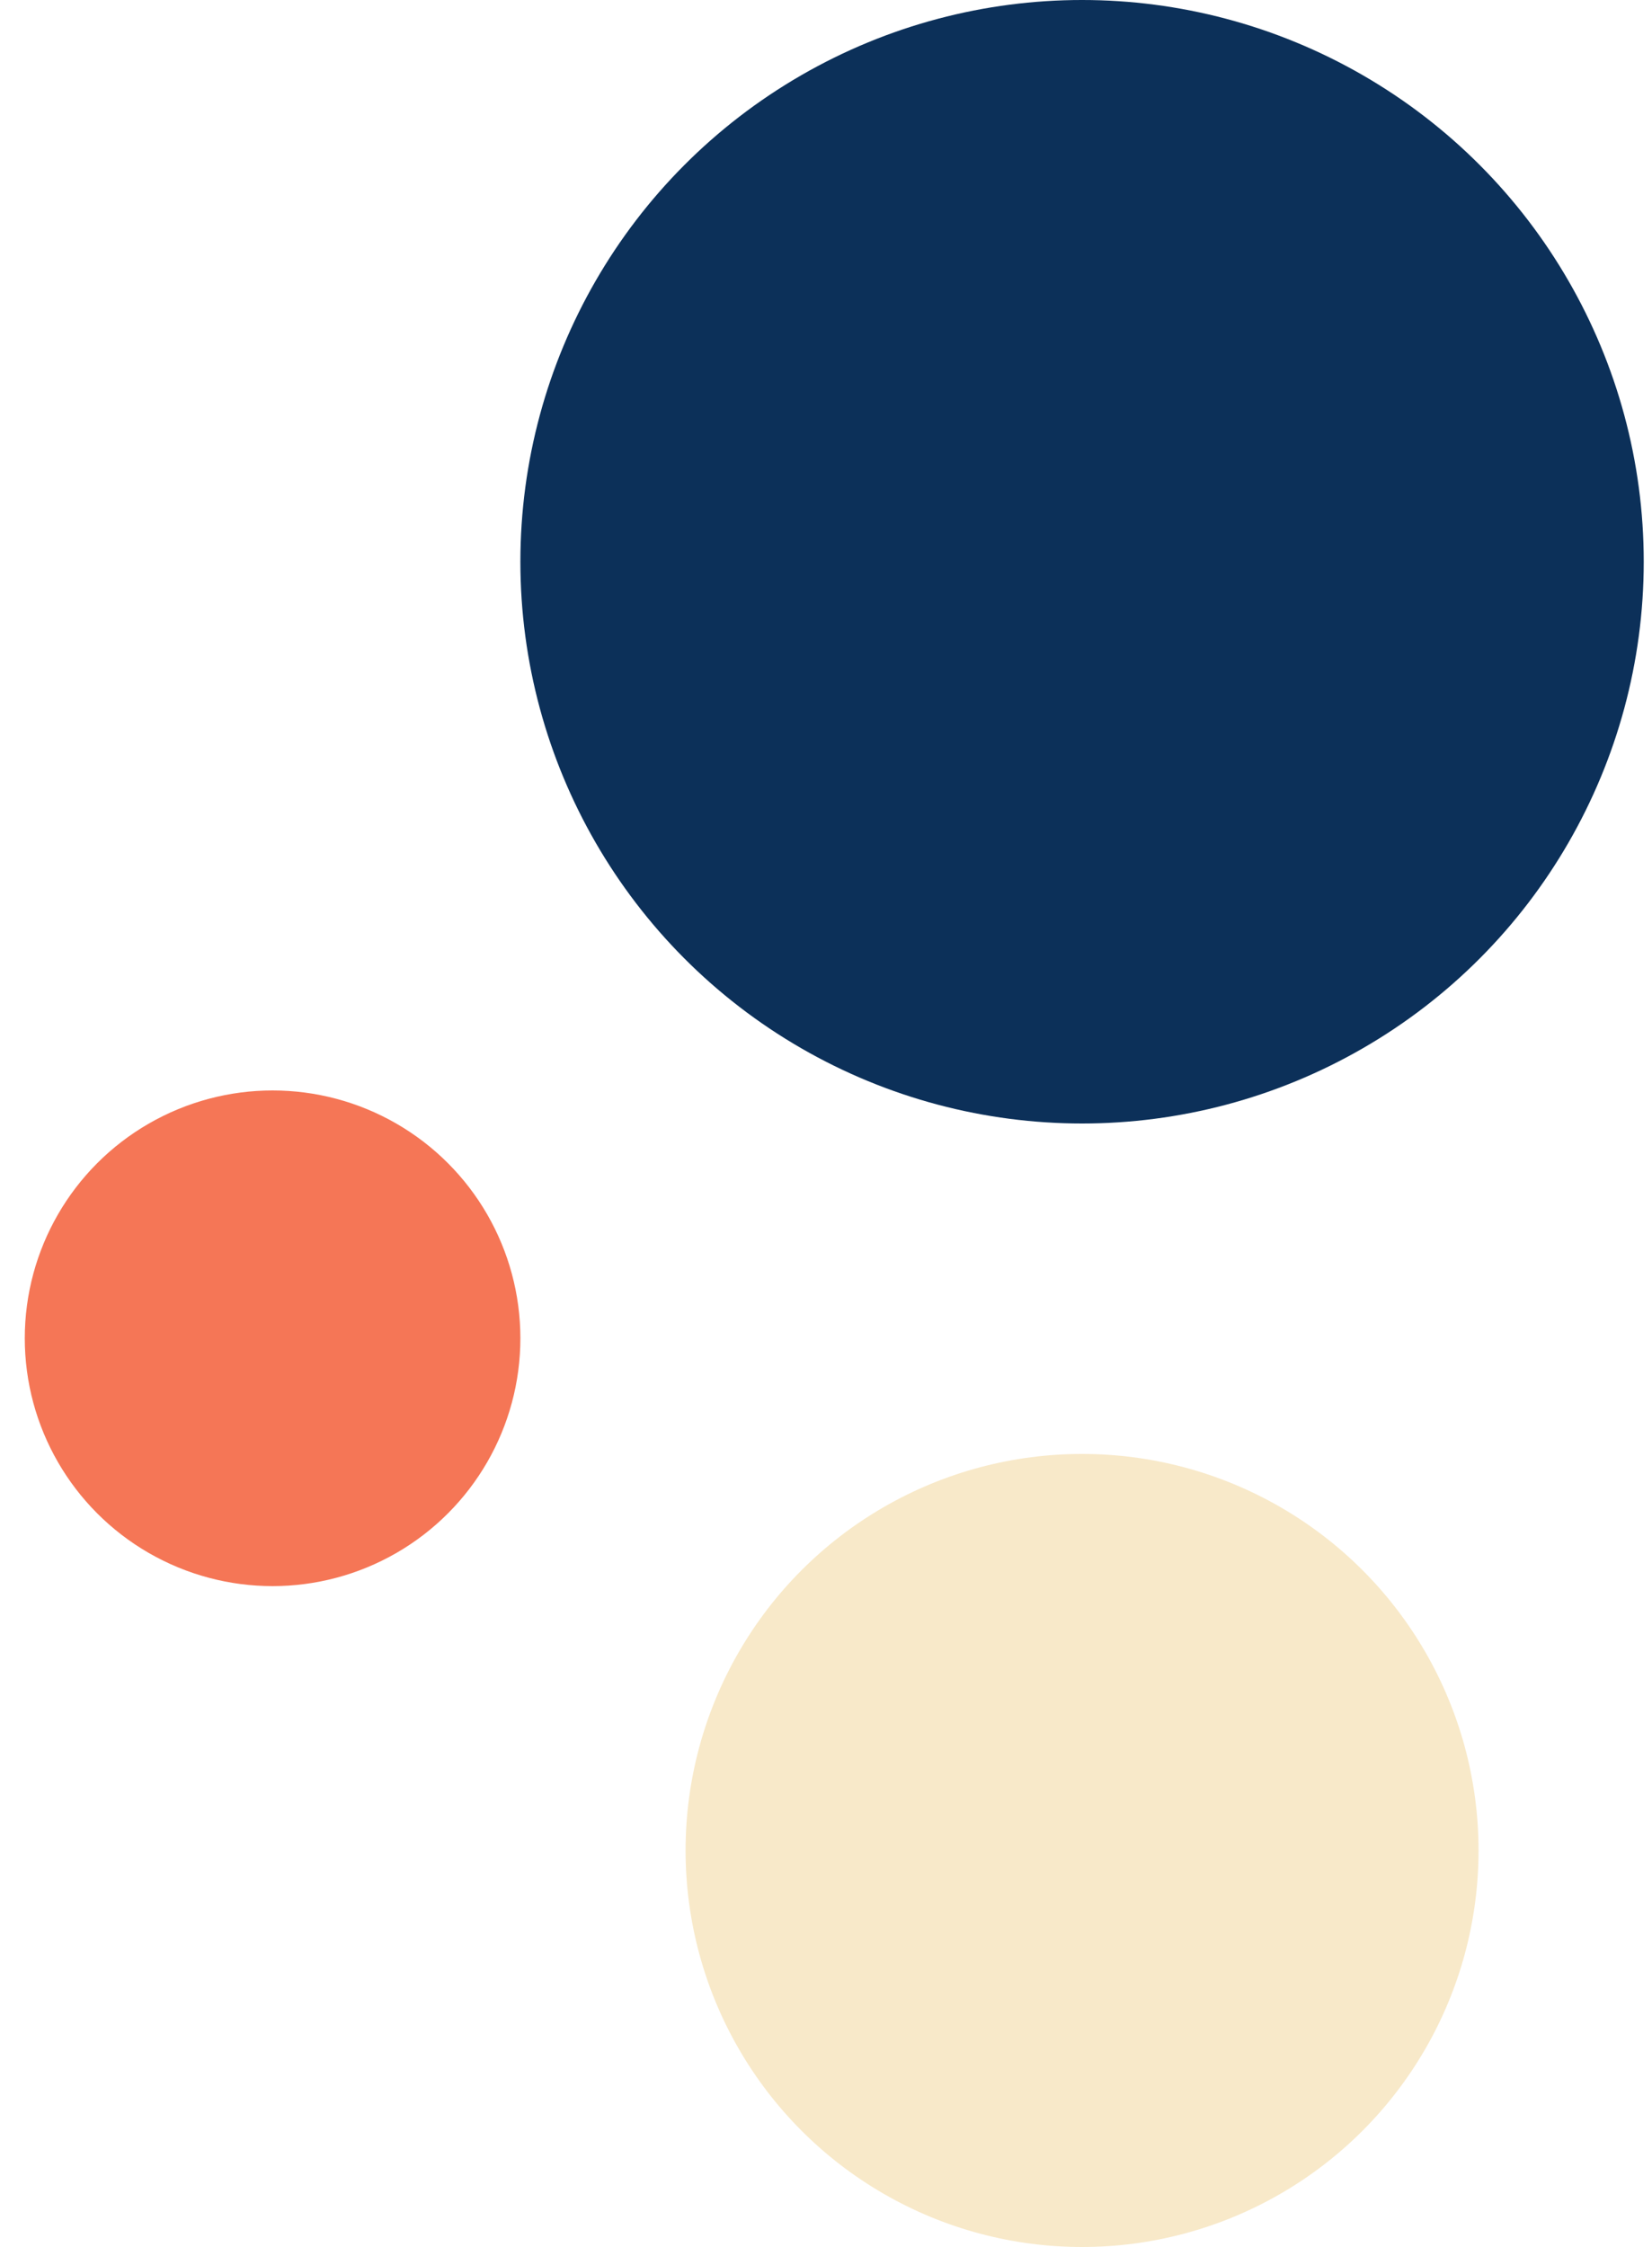 <svg width="50" height="68" viewBox="0 0 50 68" fill="none" xmlns="http://www.w3.org/2000/svg">
<circle cx="8.25" cy="40.5" r="7.5" fill="#F57656"/>
<circle cx="32.75" cy="17" r="17" fill="#0C3059"/>
<circle cx="32.75" cy="56" r="12" fill="#F8E9C9"/>
</svg>
